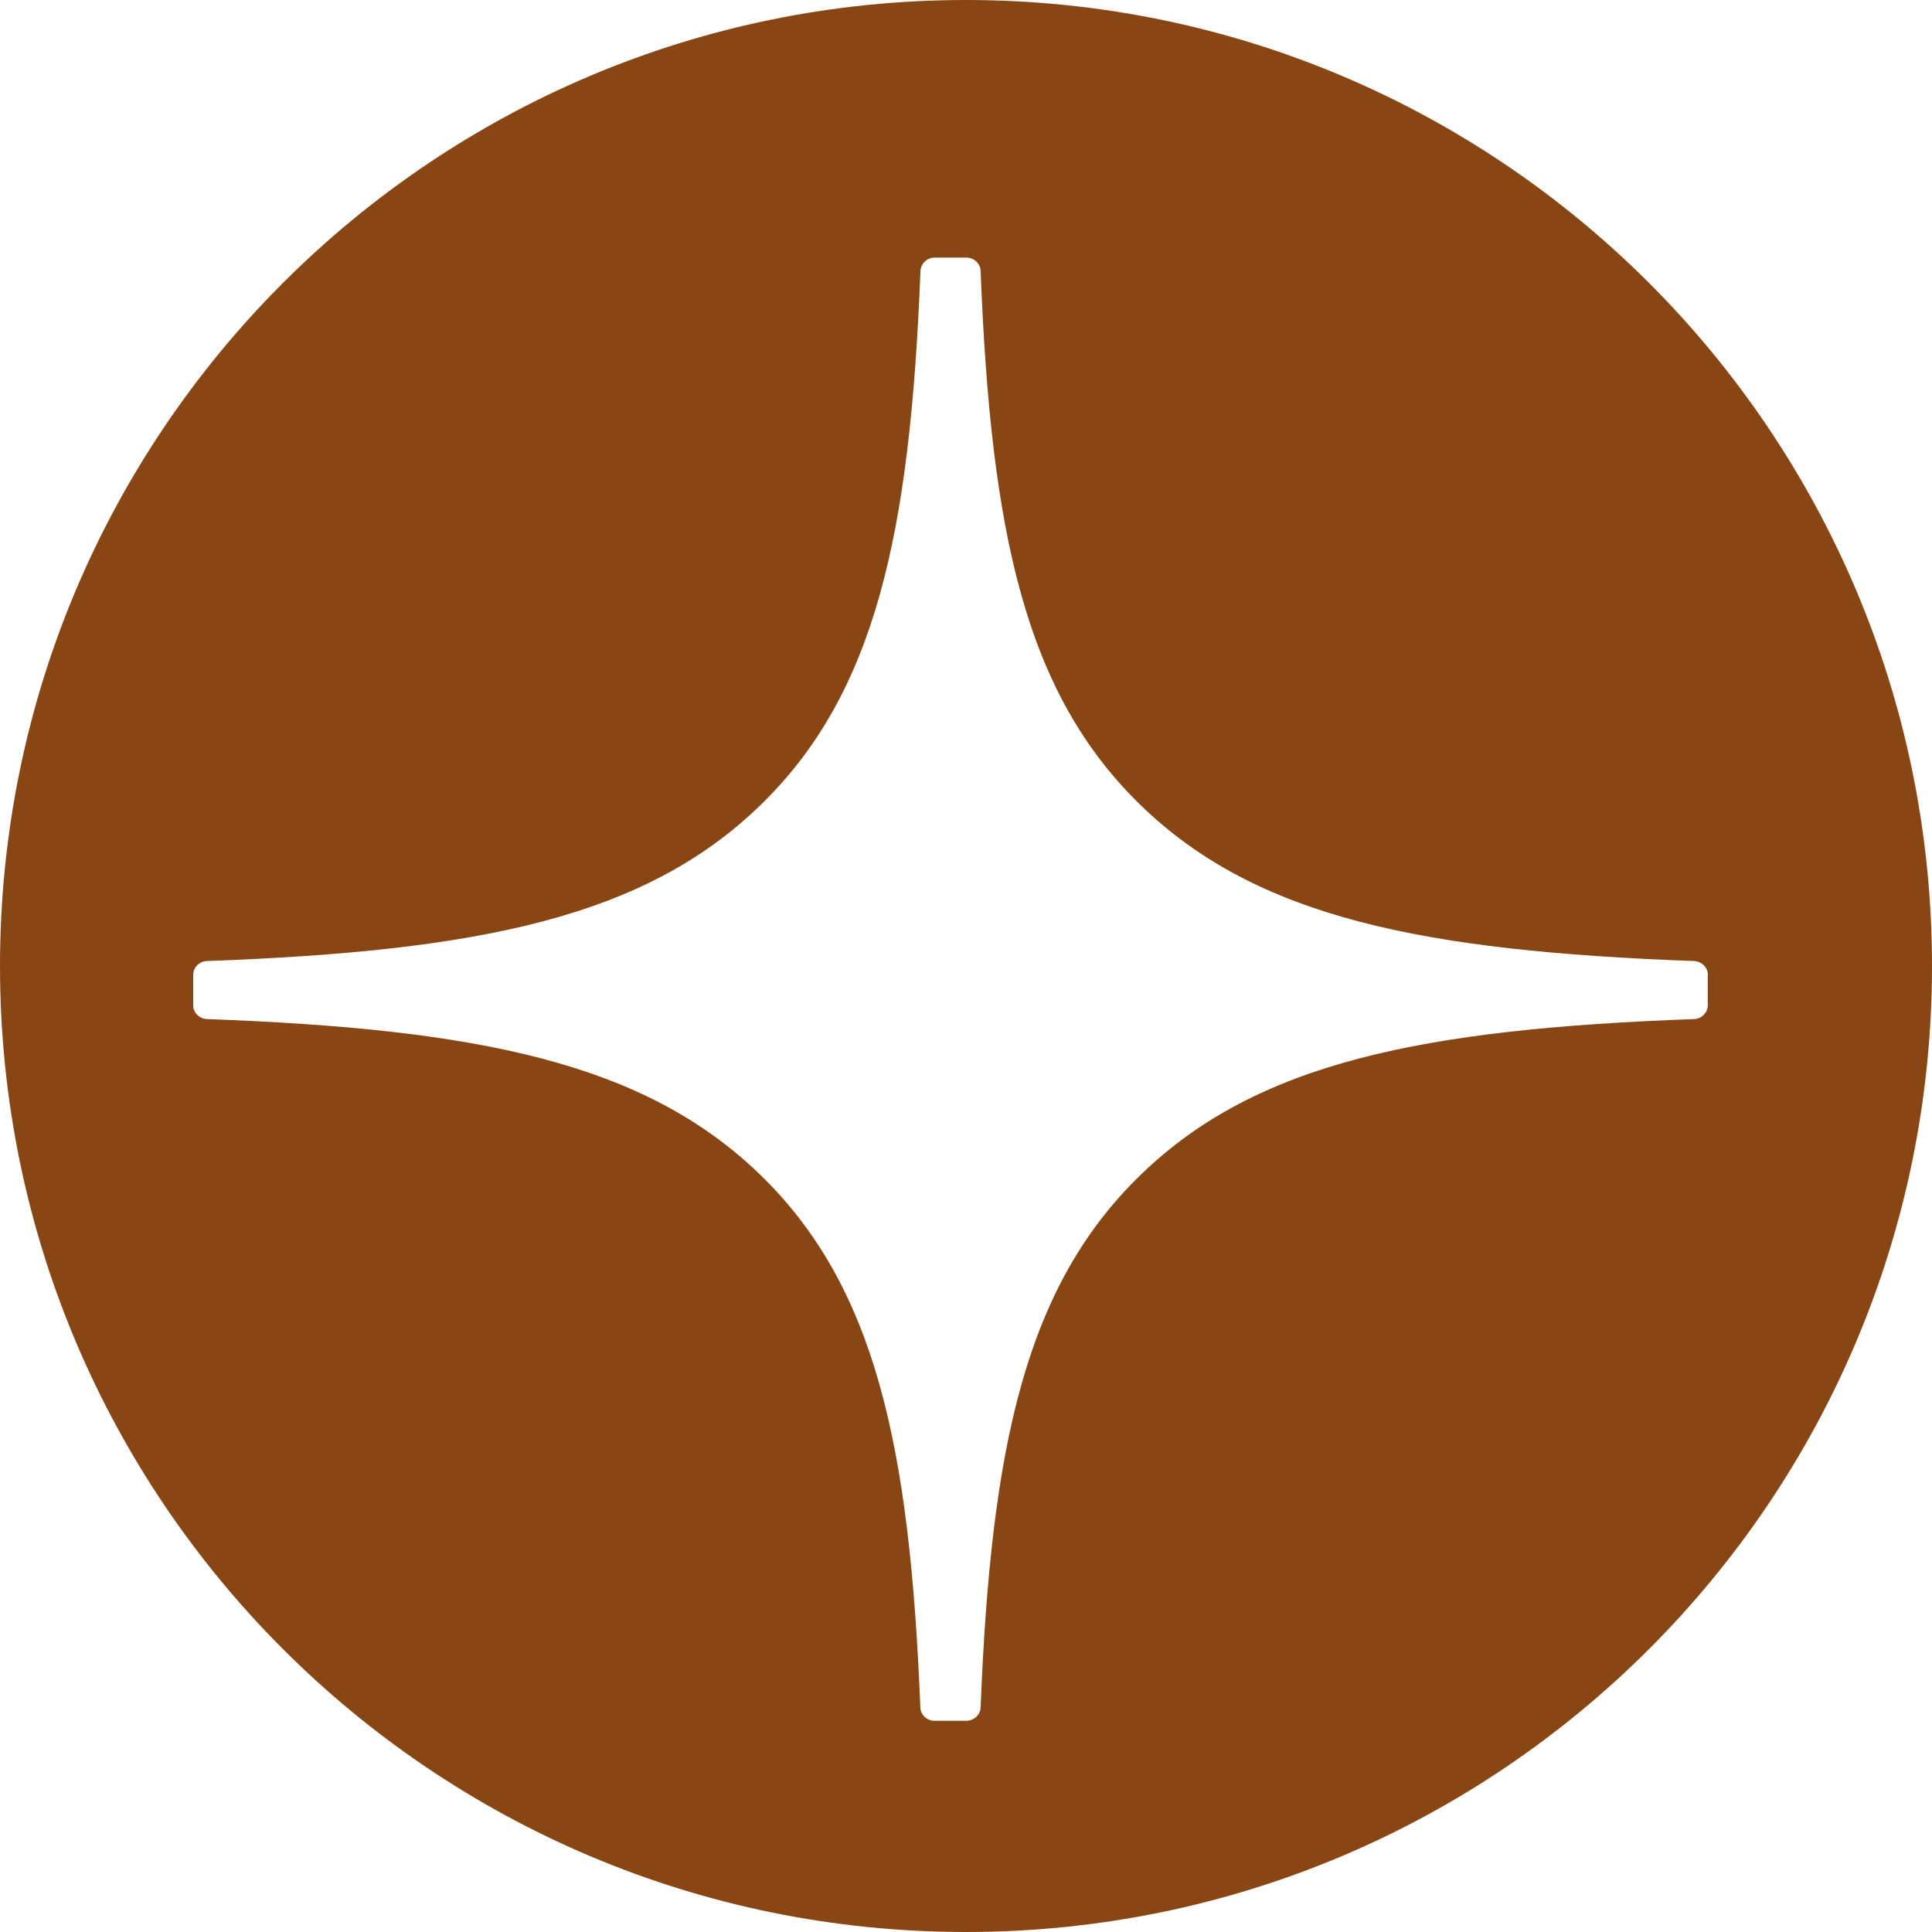 <?xml version="1.0" encoding="UTF-8"?> <svg xmlns="http://www.w3.org/2000/svg" width="30" height="30" viewBox="0 0 30 30" fill="none"><path d="M15 0C23.284 0 30 6.716 30 15C30 23.284 23.284 30 15 30C6.716 30 0 23.284 0 15C0 6.716 6.716 0 15 0ZM14.514 4C14.396 4 14.299 4.092 14.293 4.206C14.133 8.289 13.597 10.774 11.797 12.513C9.999 14.25 7.432 14.768 3.213 14.923C3.095 14.927 3 15.021 3 15.136V15.611C3 15.725 3.095 15.819 3.213 15.824C7.432 15.979 10 16.499 11.797 18.234C13.593 19.97 14.129 22.446 14.291 26.515C14.295 26.628 14.393 26.72 14.512 26.72H15.006C15.123 26.72 15.221 26.628 15.227 26.515C15.388 22.446 15.924 19.97 17.721 18.234C19.519 16.497 22.085 15.979 26.305 15.824C26.422 15.82 26.517 15.726 26.518 15.611V15.136H26.52C26.52 15.022 26.423 14.928 26.306 14.923C22.087 14.768 19.519 14.248 17.723 12.513C15.922 10.774 15.386 8.291 15.227 4.206C15.223 4.093 15.125 4 15.006 4H14.514Z" fill="#894615"></path></svg> 